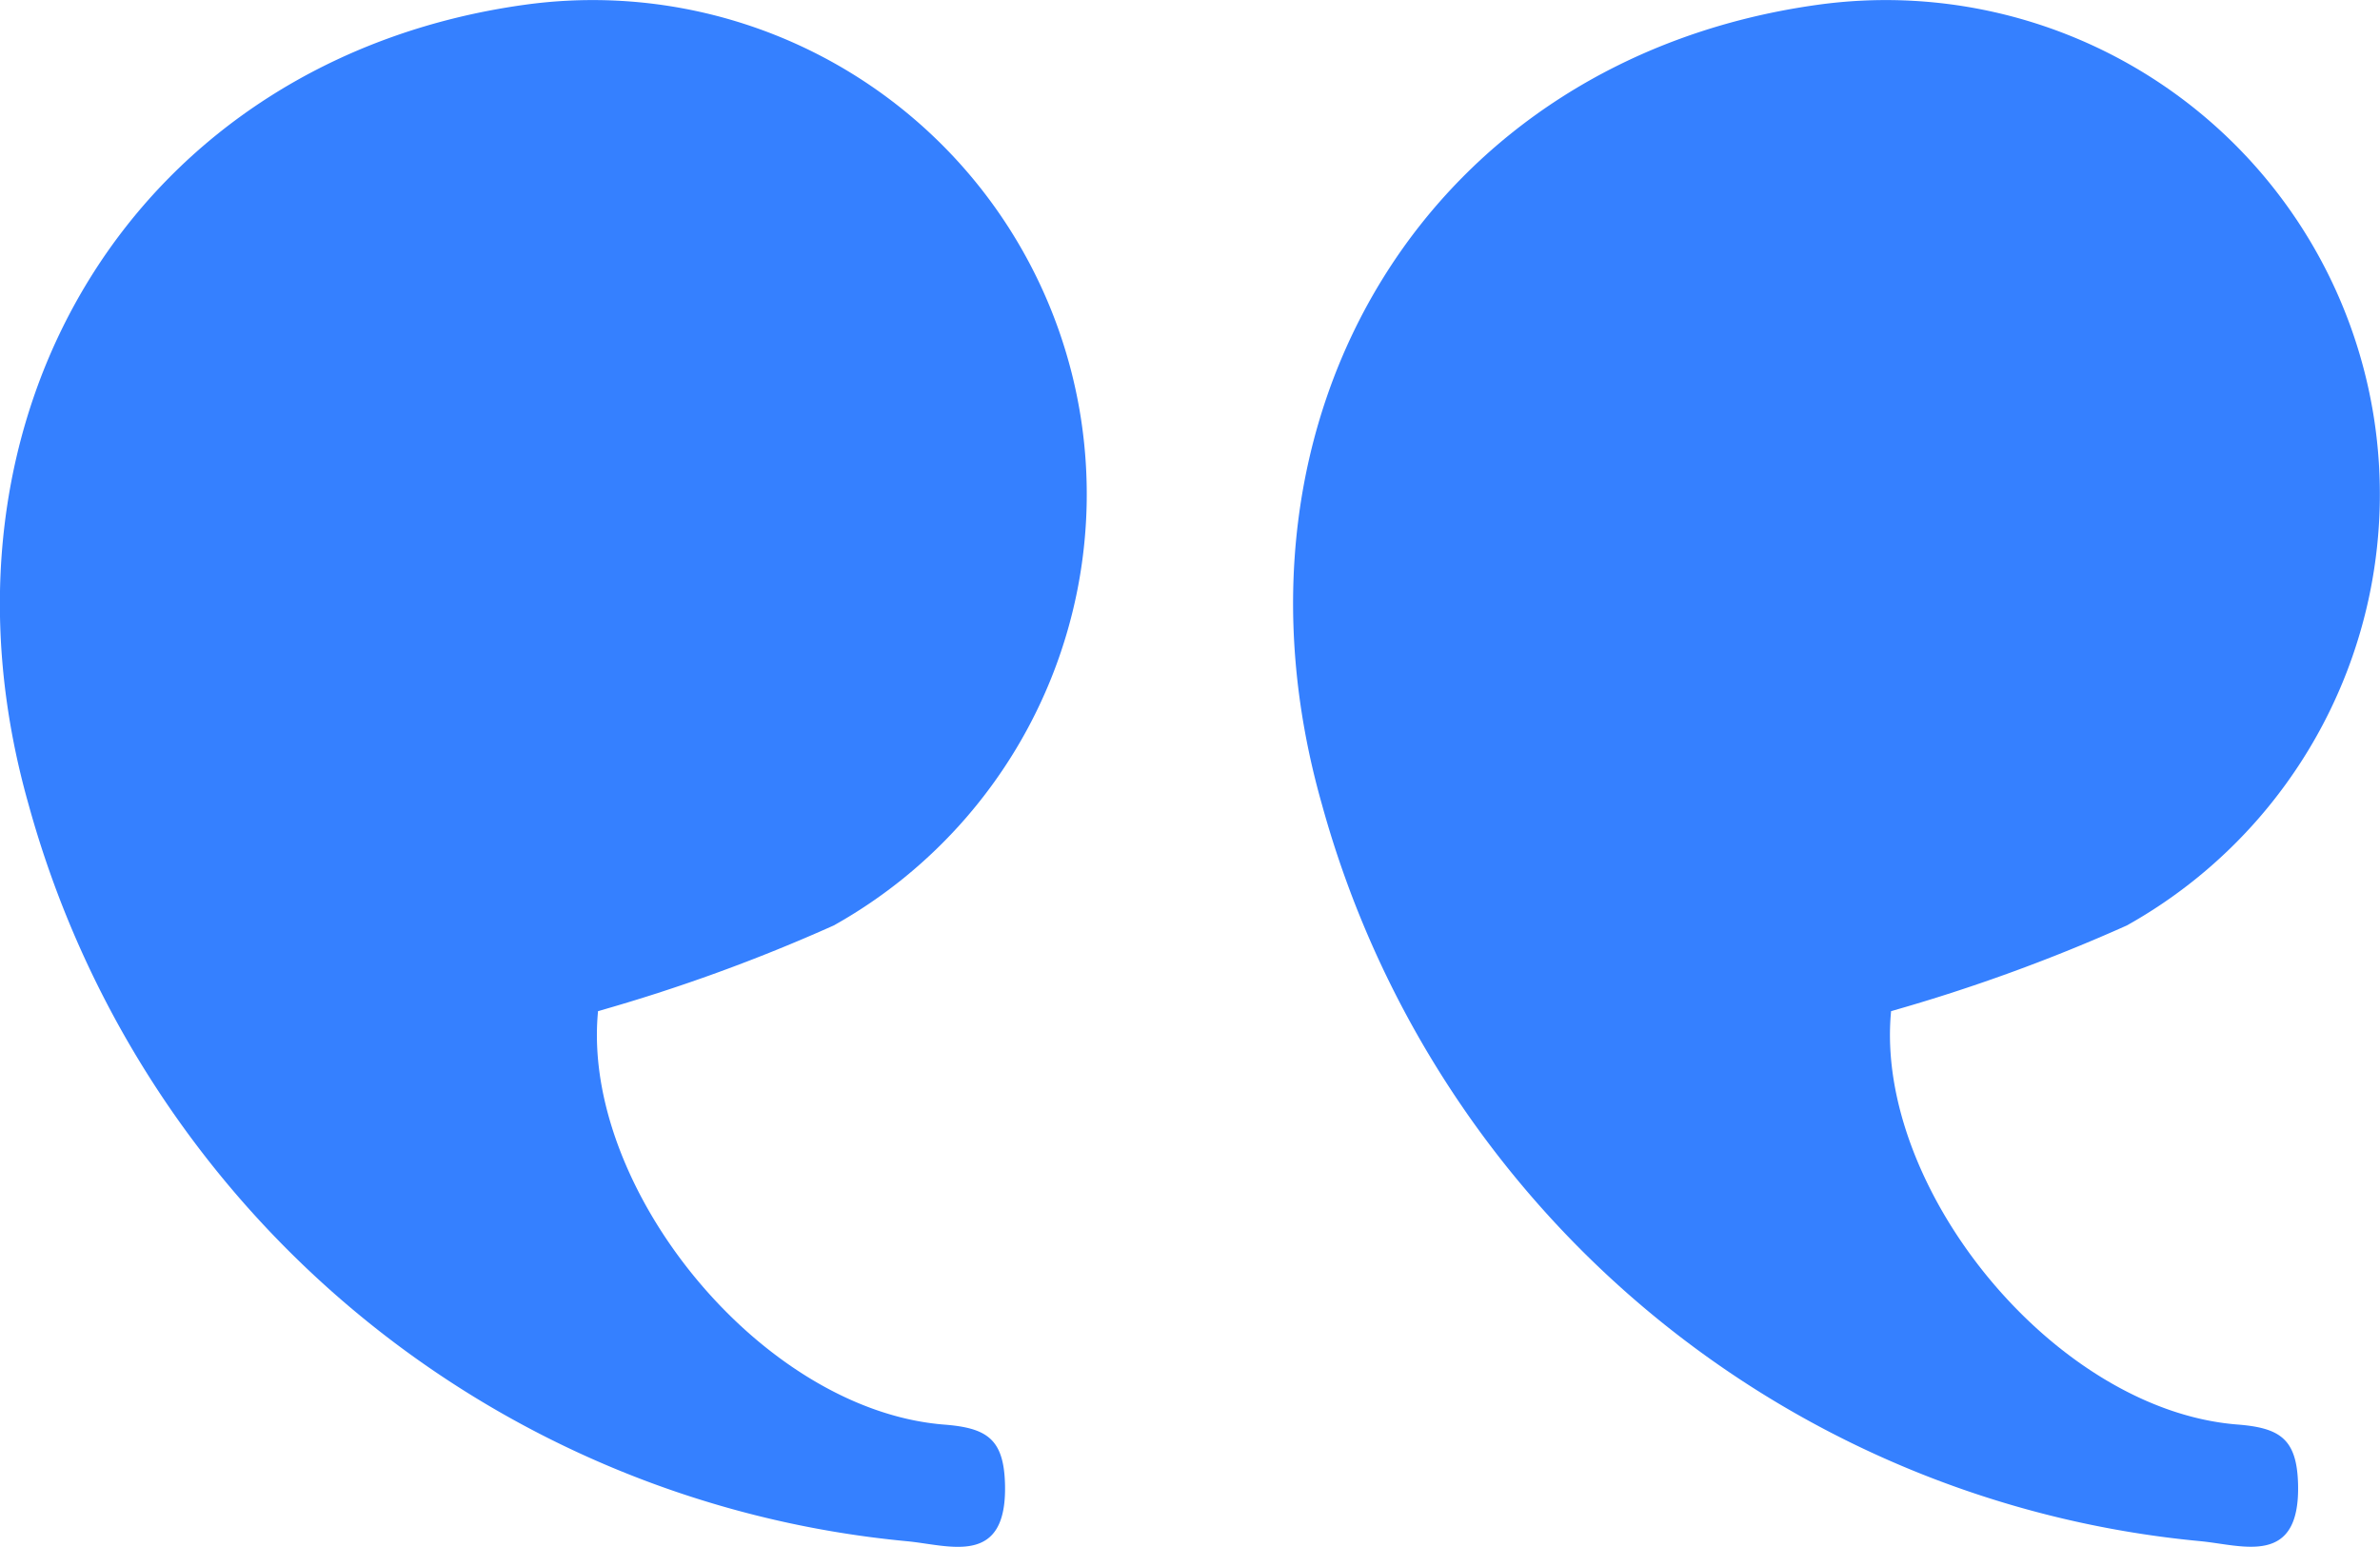 <svg id="Group_7" data-name="Group 7" xmlns="http://www.w3.org/2000/svg" xmlns:xlink="http://www.w3.org/1999/xlink" width="50" height="32.496" viewBox="0 0 50 32.496">
  <defs>
    <clipPath id="clip-path">
      <rect id="Rectangle_6" data-name="Rectangle 6" width="50" height="32.496" fill="#3580ff"/>
    </clipPath>
  </defs>
  <g id="Group_6" data-name="Group 6" clip-path="url(#clip-path)">
    <path id="Path_5" data-name="Path 5" d="M153.124,21.242a36.432,36.432,0,0,0,4.951-1.8A10.38,10.38,0,0,0,151.584.1c-8.128,1.125-12.755,8.582-10.421,16.794a21.2,21.2,0,0,0,18.451,15.483c.9.085,2.11.547,2.057-1.213-.028-.938-.384-1.167-1.272-1.237-3.843-.3-7.639-4.973-7.277-8.686" transform="translate(-113.393 0)" fill="#3580ff"/>
    <path id="Path_6" data-name="Path 6" d="M12.565,21.242a36.431,36.431,0,0,0,4.951-1.8A10.38,10.38,0,0,0,11.025.1C2.9,1.228-1.73,8.684.6,16.9A21.2,21.2,0,0,0,19.056,32.379c.9.085,2.11.547,2.057-1.213-.028-.938-.384-1.167-1.272-1.237-3.843-.3-7.639-4.973-7.277-8.686" transform="translate(0 0)" fill="#3580ff"/>
  </g>
</svg>
